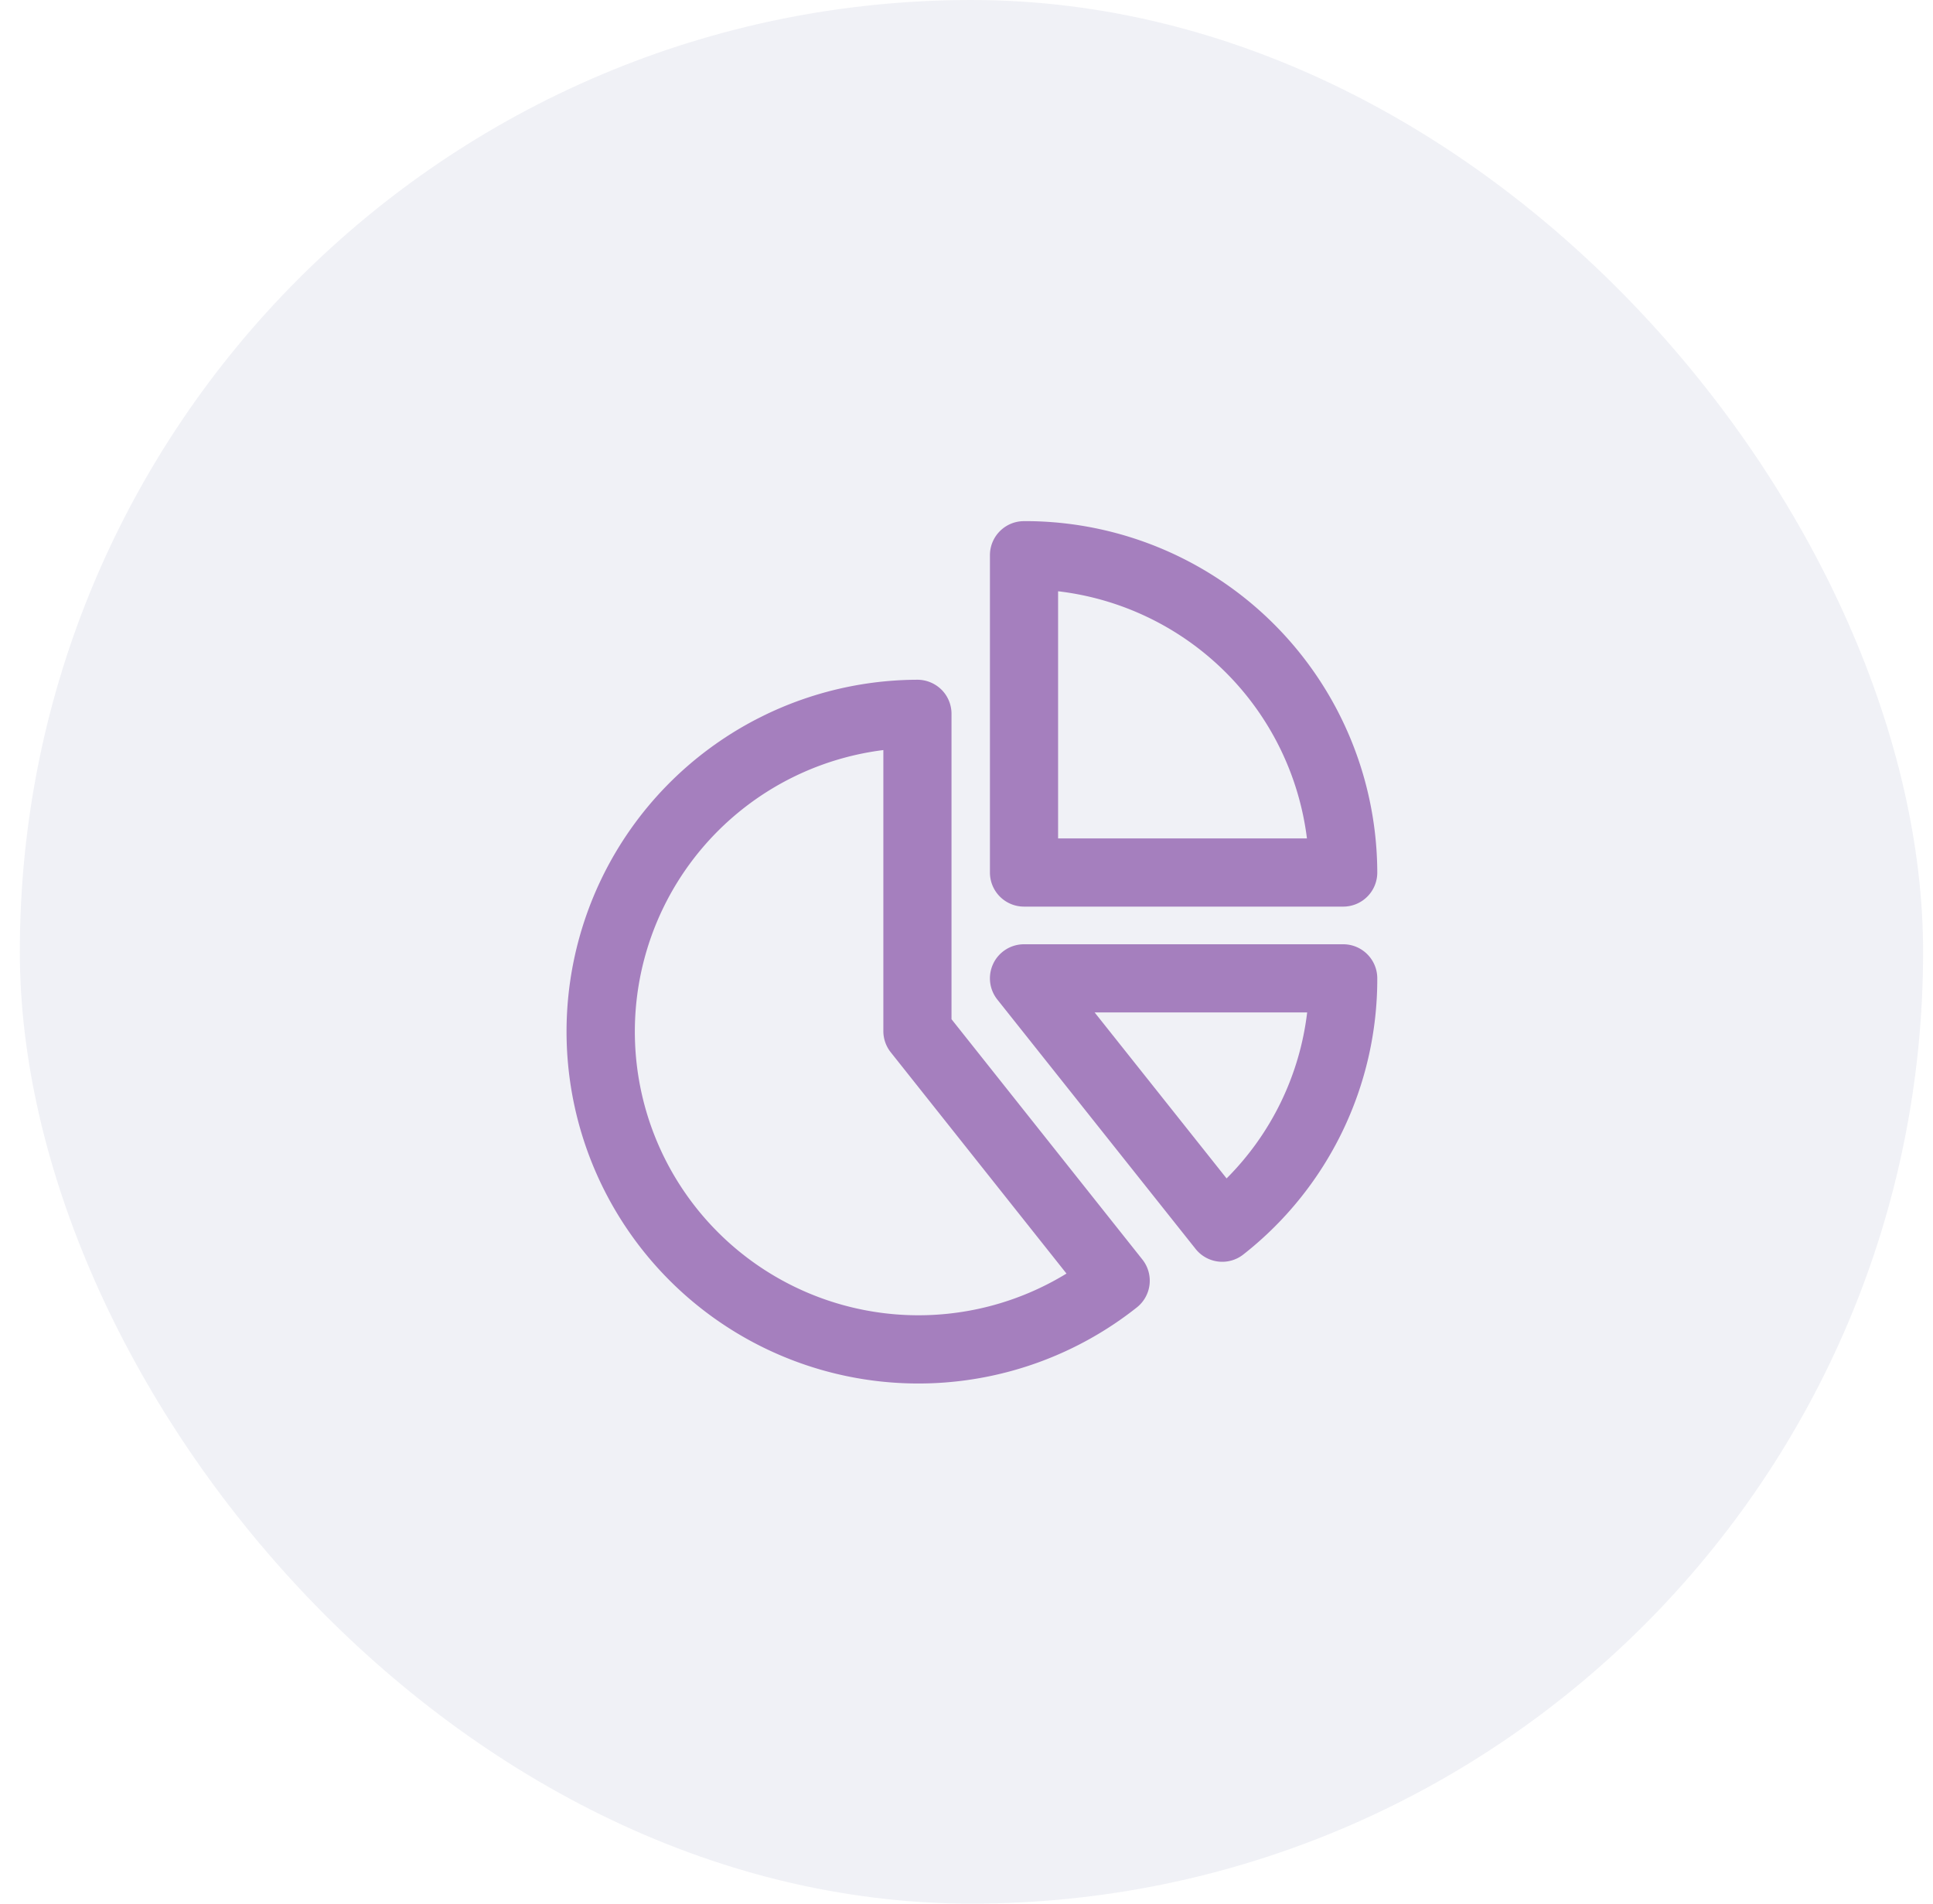 <svg xmlns="http://www.w3.org/2000/svg" fill="none" viewBox="0 0 65 64">
  <rect width="64" height="64" x=".667" fill="#B6BCD4" fill-opacity=".2" rx="32"/>
  <path fill="#A57FBE" fill-rule="evenodd" d="M34.43 17.52a11.843 11.843 0 0 1 11.883 11.81 1.145 1.145 0 0 1-1.146 1.15H34.434a1.146 1.146 0 0 1-1.146-1.147V18.667c0-.632.51-1.144 1.142-1.146Zm1.15 2.358v8.31h8.368a9.555 9.555 0 0 0-8.369-8.31Z" clip-rule="evenodd"/>
  <path fill="#A57FBE" fill-rule="evenodd" d="M31.66 23.187c.215.215.336.507.336.812v10.267l6.418 8.078a1.146 1.146 0 0 1-.186 1.611 11.83 11.83 0 1 1-7.382-21.102c.305-.001.597.12.813.334Zm-1.956 2.03a9.54 9.54 0 0 0-7.822 12.614 9.537 9.537 0 0 0 13.98 4.986l-5.909-7.439a1.146 1.146 0 0 1-.249-.713v-9.447Z" clip-rule="evenodd"/>
  <path fill="#A57FBE" fill-rule="evenodd" d="M33.401 32.394a1.146 1.146 0 0 1 1.032-.648h10.734c.631 0 1.144.511 1.146 1.143a11.764 11.764 0 0 1-4.506 9.288 1.146 1.146 0 0 1-1.604-.189l-6.666-8.383a1.146 1.146 0 0 1-.136-1.21Zm3.408 1.644 4.437 5.58a9.471 9.471 0 0 0 2.709-5.58h-7.146Z" clip-rule="evenodd"/>
</svg>
